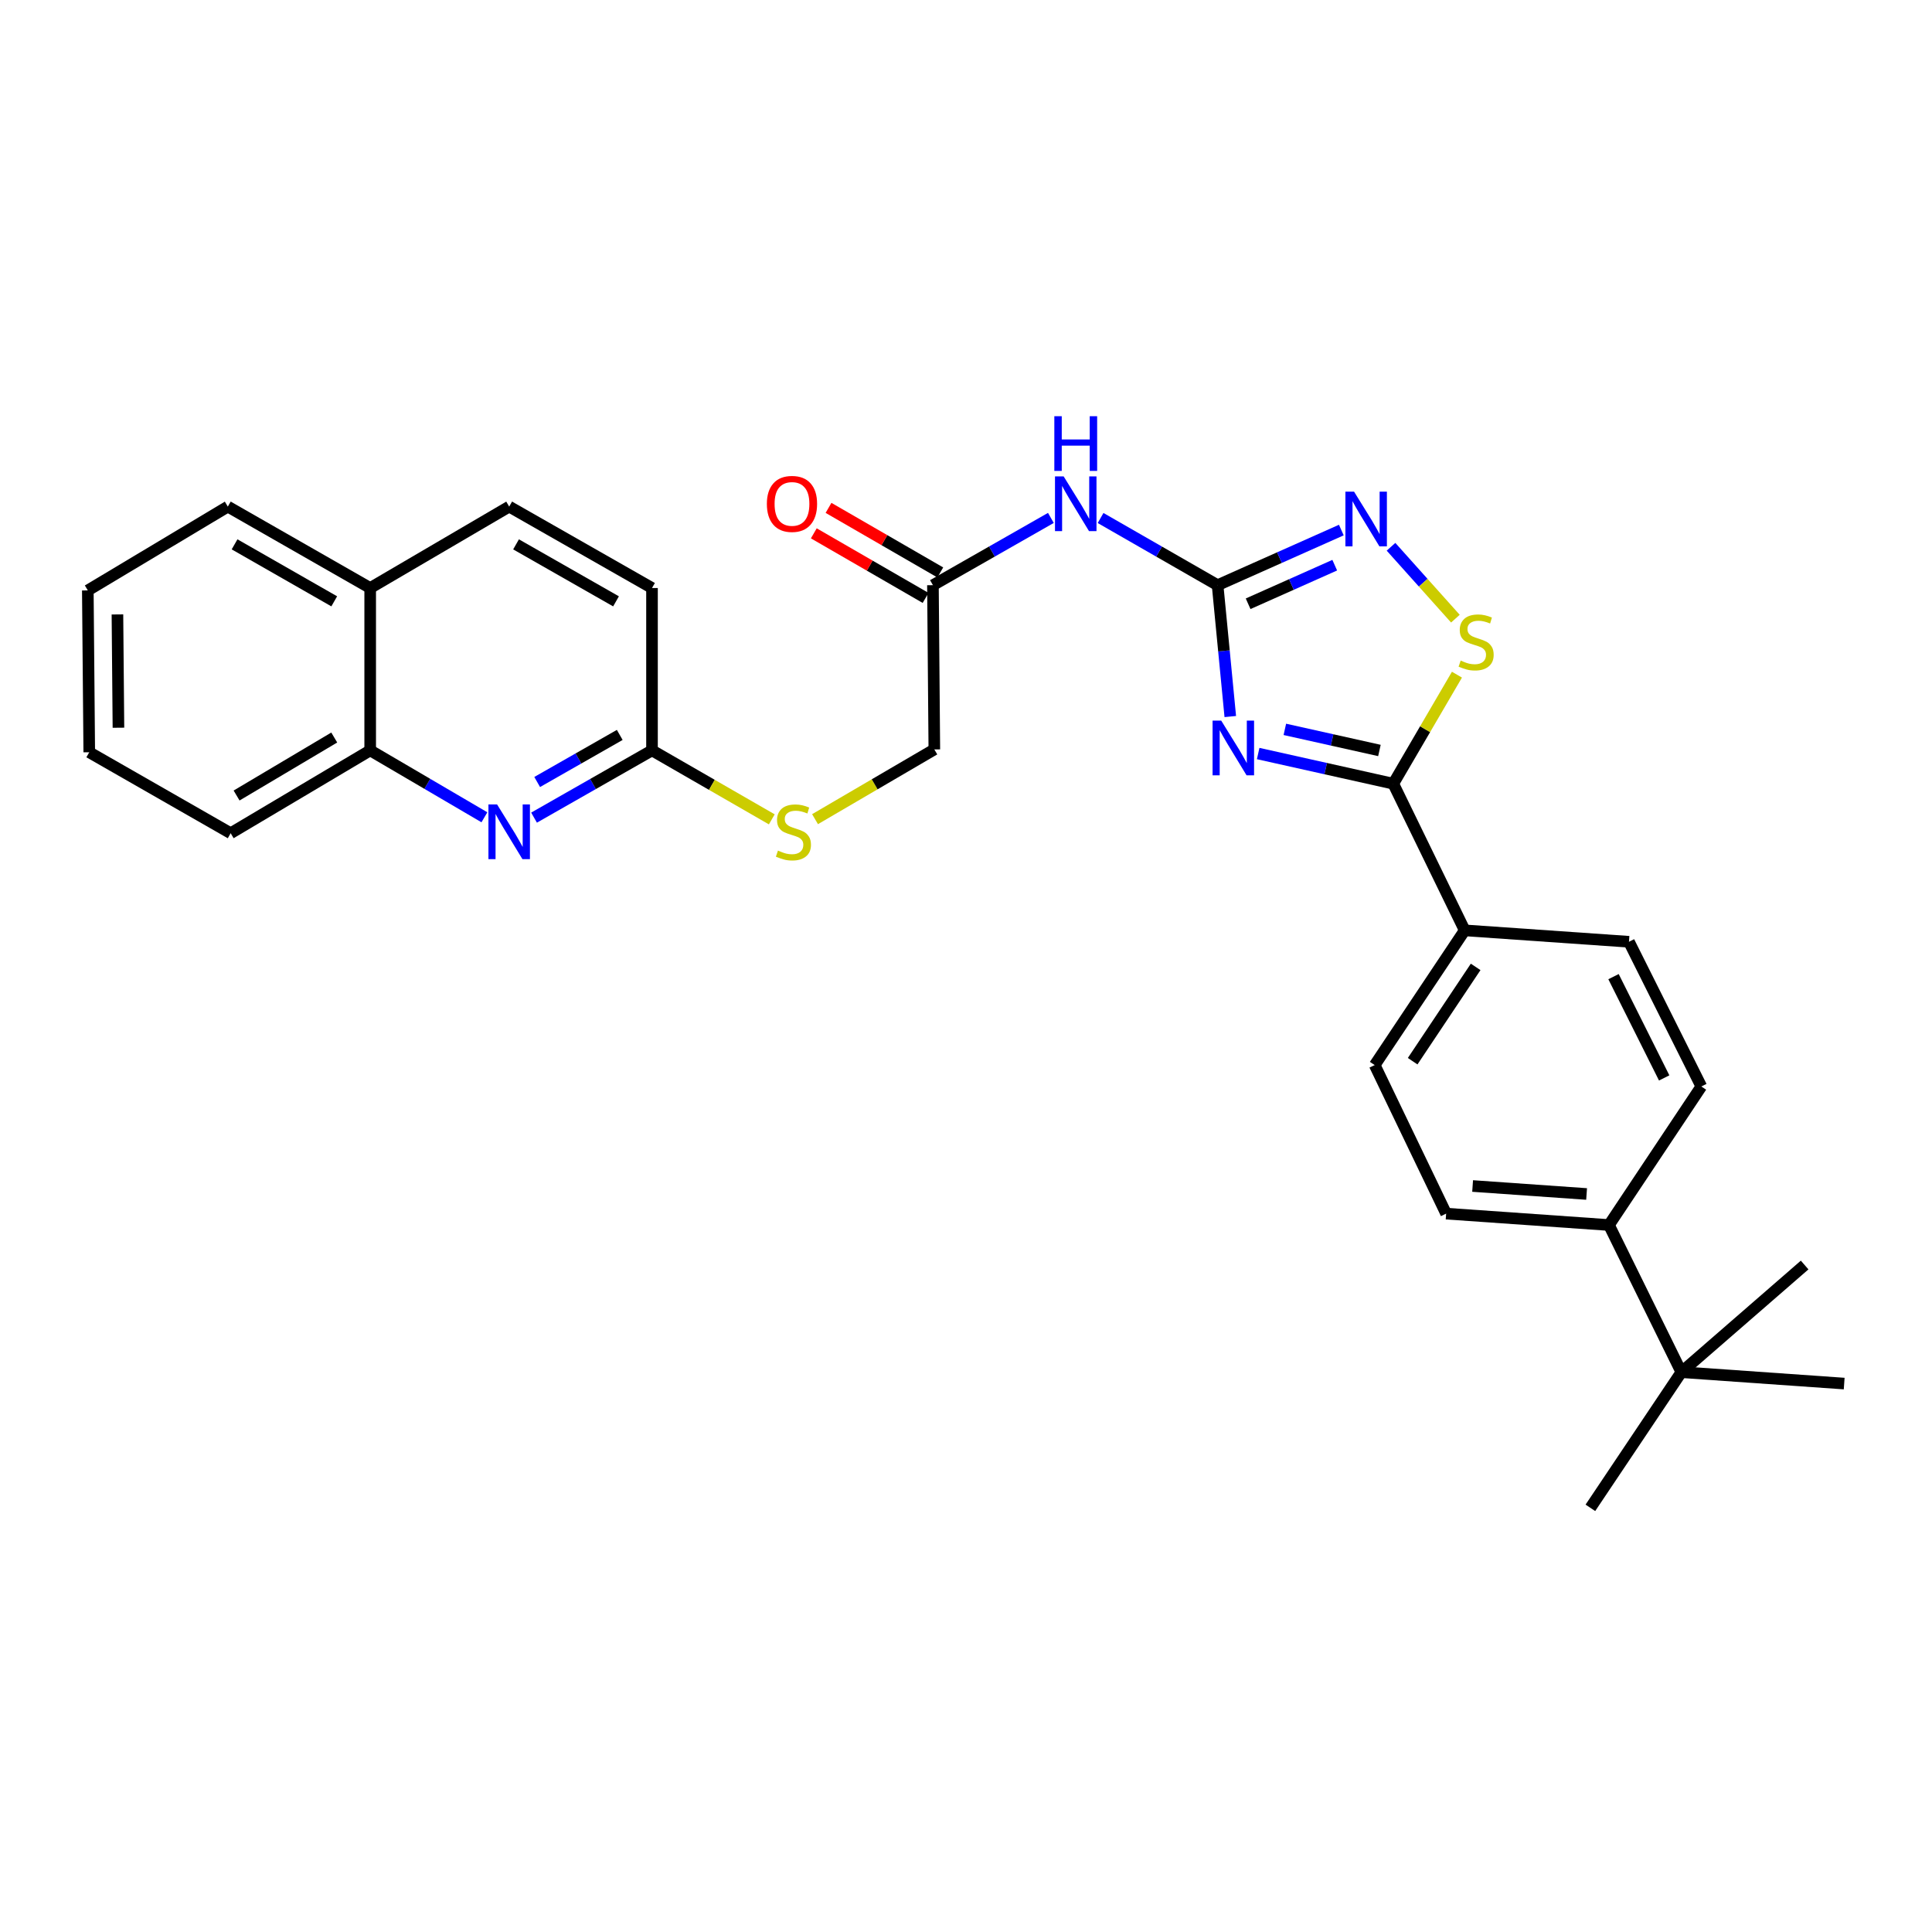 <?xml version='1.0' encoding='iso-8859-1'?>
<svg version='1.1' baseProfile='full'
              xmlns='http://www.w3.org/2000/svg'
                      xmlns:rdkit='http://www.rdkit.org/xml'
                      xmlns:xlink='http://www.w3.org/1999/xlink'
                  xml:space='preserve'
width='1000px' height='1000px' viewBox='0 0 1000 1000'>
<!-- END OF HEADER -->
<rect style='opacity:1.0;fill:#FFFFFF;stroke:none' width='1000' height='1000' x='0' y='0'> </rect>
<path class='bond-0' d='M 636.795,370.882 L 633.51,336.884' style='fill:none;fill-rule:evenodd;stroke:#0000FF;stroke-width:6px;stroke-linecap:butt;stroke-linejoin:miter;stroke-opacity:1' />
<path class='bond-0' d='M 633.51,336.884 L 630.225,302.886' style='fill:none;fill-rule:evenodd;stroke:#000000;stroke-width:6px;stroke-linecap:butt;stroke-linejoin:miter;stroke-opacity:1' />
<path class='bond-1' d='M 651.228,390.029 L 686.194,397.835' style='fill:none;fill-rule:evenodd;stroke:#0000FF;stroke-width:6px;stroke-linecap:butt;stroke-linejoin:miter;stroke-opacity:1' />
<path class='bond-1' d='M 686.194,397.835 L 721.16,405.641' style='fill:none;fill-rule:evenodd;stroke:#000000;stroke-width:6px;stroke-linecap:butt;stroke-linejoin:miter;stroke-opacity:1' />
<path class='bond-1' d='M 665.034,377.518 L 689.51,382.982' style='fill:none;fill-rule:evenodd;stroke:#0000FF;stroke-width:6px;stroke-linecap:butt;stroke-linejoin:miter;stroke-opacity:1' />
<path class='bond-1' d='M 689.51,382.982 L 713.986,388.446' style='fill:none;fill-rule:evenodd;stroke:#000000;stroke-width:6px;stroke-linecap:butt;stroke-linejoin:miter;stroke-opacity:1' />
<path class='bond-2' d='M 630.225,302.886 L 662.248,288.621' style='fill:none;fill-rule:evenodd;stroke:#000000;stroke-width:6px;stroke-linecap:butt;stroke-linejoin:miter;stroke-opacity:1' />
<path class='bond-2' d='M 662.248,288.621 L 694.271,274.356' style='fill:none;fill-rule:evenodd;stroke:#0000FF;stroke-width:6px;stroke-linecap:butt;stroke-linejoin:miter;stroke-opacity:1' />
<path class='bond-2' d='M 646.025,312.509 L 668.441,302.524' style='fill:none;fill-rule:evenodd;stroke:#000000;stroke-width:6px;stroke-linecap:butt;stroke-linejoin:miter;stroke-opacity:1' />
<path class='bond-2' d='M 668.441,302.524 L 690.857,292.538' style='fill:none;fill-rule:evenodd;stroke:#0000FF;stroke-width:6px;stroke-linecap:butt;stroke-linejoin:miter;stroke-opacity:1' />
<path class='bond-4' d='M 630.225,302.886 L 599.942,285.502' style='fill:none;fill-rule:evenodd;stroke:#000000;stroke-width:6px;stroke-linecap:butt;stroke-linejoin:miter;stroke-opacity:1' />
<path class='bond-4' d='M 599.942,285.502 L 569.658,268.118' style='fill:none;fill-rule:evenodd;stroke:#0000FF;stroke-width:6px;stroke-linecap:butt;stroke-linejoin:miter;stroke-opacity:1' />
<path class='bond-3' d='M 721.16,405.641 L 737.637,377.424' style='fill:none;fill-rule:evenodd;stroke:#000000;stroke-width:6px;stroke-linecap:butt;stroke-linejoin:miter;stroke-opacity:1' />
<path class='bond-3' d='M 737.637,377.424 L 754.114,349.206' style='fill:none;fill-rule:evenodd;stroke:#CCCC00;stroke-width:6px;stroke-linecap:butt;stroke-linejoin:miter;stroke-opacity:1' />
<path class='bond-8' d='M 721.16,405.641 L 758.125,481.551' style='fill:none;fill-rule:evenodd;stroke:#000000;stroke-width:6px;stroke-linecap:butt;stroke-linejoin:miter;stroke-opacity:1' />
<path class='bond-29' d='M 719.989,283.009 L 736.651,301.614' style='fill:none;fill-rule:evenodd;stroke:#0000FF;stroke-width:6px;stroke-linecap:butt;stroke-linejoin:miter;stroke-opacity:1' />
<path class='bond-29' d='M 736.651,301.614 L 753.313,320.218' style='fill:none;fill-rule:evenodd;stroke:#CCCC00;stroke-width:6px;stroke-linecap:butt;stroke-linejoin:miter;stroke-opacity:1' />
<path class='bond-6' d='M 543.934,268.075 L 513.41,285.481' style='fill:none;fill-rule:evenodd;stroke:#0000FF;stroke-width:6px;stroke-linecap:butt;stroke-linejoin:miter;stroke-opacity:1' />
<path class='bond-6' d='M 513.41,285.481 L 482.887,302.886' style='fill:none;fill-rule:evenodd;stroke:#000000;stroke-width:6px;stroke-linecap:butt;stroke-linejoin:miter;stroke-opacity:1' />
<path class='bond-5' d='M 276.421,423.205 L 306.949,405.799' style='fill:none;fill-rule:evenodd;stroke:#0000FF;stroke-width:6px;stroke-linecap:butt;stroke-linejoin:miter;stroke-opacity:1' />
<path class='bond-5' d='M 306.949,405.799 L 337.476,388.393' style='fill:none;fill-rule:evenodd;stroke:#000000;stroke-width:6px;stroke-linecap:butt;stroke-linejoin:miter;stroke-opacity:1' />
<path class='bond-5' d='M 278.041,404.762 L 299.41,392.578' style='fill:none;fill-rule:evenodd;stroke:#0000FF;stroke-width:6px;stroke-linecap:butt;stroke-linejoin:miter;stroke-opacity:1' />
<path class='bond-5' d='M 299.41,392.578 L 320.78,380.393' style='fill:none;fill-rule:evenodd;stroke:#000000;stroke-width:6px;stroke-linecap:butt;stroke-linejoin:miter;stroke-opacity:1' />
<path class='bond-9' d='M 250.729,423.028 L 221.169,405.71' style='fill:none;fill-rule:evenodd;stroke:#0000FF;stroke-width:6px;stroke-linecap:butt;stroke-linejoin:miter;stroke-opacity:1' />
<path class='bond-9' d='M 221.169,405.71 L 191.609,388.393' style='fill:none;fill-rule:evenodd;stroke:#000000;stroke-width:6px;stroke-linecap:butt;stroke-linejoin:miter;stroke-opacity:1' />
<path class='bond-13' d='M 486.693,296.297 L 457.767,279.586' style='fill:none;fill-rule:evenodd;stroke:#000000;stroke-width:6px;stroke-linecap:butt;stroke-linejoin:miter;stroke-opacity:1' />
<path class='bond-13' d='M 457.767,279.586 L 428.841,262.876' style='fill:none;fill-rule:evenodd;stroke:#FF0000;stroke-width:6px;stroke-linecap:butt;stroke-linejoin:miter;stroke-opacity:1' />
<path class='bond-13' d='M 479.08,309.475 L 450.154,292.765' style='fill:none;fill-rule:evenodd;stroke:#000000;stroke-width:6px;stroke-linecap:butt;stroke-linejoin:miter;stroke-opacity:1' />
<path class='bond-13' d='M 450.154,292.765 L 421.228,276.054' style='fill:none;fill-rule:evenodd;stroke:#FF0000;stroke-width:6px;stroke-linecap:butt;stroke-linejoin:miter;stroke-opacity:1' />
<path class='bond-20' d='M 482.887,302.886 L 483.606,387.902' style='fill:none;fill-rule:evenodd;stroke:#000000;stroke-width:6px;stroke-linecap:butt;stroke-linejoin:miter;stroke-opacity:1' />
<path class='bond-7' d='M 337.476,388.393 L 368.478,406.245' style='fill:none;fill-rule:evenodd;stroke:#000000;stroke-width:6px;stroke-linecap:butt;stroke-linejoin:miter;stroke-opacity:1' />
<path class='bond-7' d='M 368.478,406.245 L 399.48,424.097' style='fill:none;fill-rule:evenodd;stroke:#CCCC00;stroke-width:6px;stroke-linecap:butt;stroke-linejoin:miter;stroke-opacity:1' />
<path class='bond-21' d='M 337.476,388.393 L 337.476,304.358' style='fill:none;fill-rule:evenodd;stroke:#000000;stroke-width:6px;stroke-linecap:butt;stroke-linejoin:miter;stroke-opacity:1' />
<path class='bond-14' d='M 758.125,481.551 L 843.15,487.461' style='fill:none;fill-rule:evenodd;stroke:#000000;stroke-width:6px;stroke-linecap:butt;stroke-linejoin:miter;stroke-opacity:1' />
<path class='bond-15' d='M 758.125,481.551 L 711.546,551.28' style='fill:none;fill-rule:evenodd;stroke:#000000;stroke-width:6px;stroke-linecap:butt;stroke-linejoin:miter;stroke-opacity:1' />
<path class='bond-15' d='M 763.794,500.464 L 731.188,549.274' style='fill:none;fill-rule:evenodd;stroke:#000000;stroke-width:6px;stroke-linecap:butt;stroke-linejoin:miter;stroke-opacity:1' />
<path class='bond-25' d='M 191.609,388.393 L 119.394,431.277' style='fill:none;fill-rule:evenodd;stroke:#000000;stroke-width:6px;stroke-linecap:butt;stroke-linejoin:miter;stroke-opacity:1' />
<path class='bond-25' d='M 173.006,381.74 L 122.456,411.758' style='fill:none;fill-rule:evenodd;stroke:#000000;stroke-width:6px;stroke-linecap:butt;stroke-linejoin:miter;stroke-opacity:1' />
<path class='bond-31' d='M 191.609,388.393 L 191.609,304.358' style='fill:none;fill-rule:evenodd;stroke:#000000;stroke-width:6px;stroke-linecap:butt;stroke-linejoin:miter;stroke-opacity:1' />
<path class='bond-10' d='M 870.265,710.227 L 832.801,634.072' style='fill:none;fill-rule:evenodd;stroke:#000000;stroke-width:6px;stroke-linecap:butt;stroke-linejoin:miter;stroke-opacity:1' />
<path class='bond-22' d='M 870.265,710.227 L 823.179,780.455' style='fill:none;fill-rule:evenodd;stroke:#000000;stroke-width:6px;stroke-linecap:butt;stroke-linejoin:miter;stroke-opacity:1' />
<path class='bond-23' d='M 870.265,710.227 L 934.076,654.77' style='fill:none;fill-rule:evenodd;stroke:#000000;stroke-width:6px;stroke-linecap:butt;stroke-linejoin:miter;stroke-opacity:1' />
<path class='bond-24' d='M 870.265,710.227 L 954.545,716.137' style='fill:none;fill-rule:evenodd;stroke:#000000;stroke-width:6px;stroke-linecap:butt;stroke-linejoin:miter;stroke-opacity:1' />
<path class='bond-11' d='M 832.801,634.072 L 748.52,628.17' style='fill:none;fill-rule:evenodd;stroke:#000000;stroke-width:6px;stroke-linecap:butt;stroke-linejoin:miter;stroke-opacity:1' />
<path class='bond-11' d='M 821.222,618.005 L 762.226,613.874' style='fill:none;fill-rule:evenodd;stroke:#000000;stroke-width:6px;stroke-linecap:butt;stroke-linejoin:miter;stroke-opacity:1' />
<path class='bond-30' d='M 832.801,634.072 L 880.606,562.356' style='fill:none;fill-rule:evenodd;stroke:#000000;stroke-width:6px;stroke-linecap:butt;stroke-linejoin:miter;stroke-opacity:1' />
<path class='bond-12' d='M 421.864,423.998 L 452.735,405.95' style='fill:none;fill-rule:evenodd;stroke:#CCCC00;stroke-width:6px;stroke-linecap:butt;stroke-linejoin:miter;stroke-opacity:1' />
<path class='bond-12' d='M 452.735,405.95 L 483.606,387.902' style='fill:none;fill-rule:evenodd;stroke:#000000;stroke-width:6px;stroke-linecap:butt;stroke-linejoin:miter;stroke-opacity:1' />
<path class='bond-17' d='M 843.15,487.461 L 880.606,562.356' style='fill:none;fill-rule:evenodd;stroke:#000000;stroke-width:6px;stroke-linecap:butt;stroke-linejoin:miter;stroke-opacity:1' />
<path class='bond-17' d='M 835.156,505.503 L 861.376,557.929' style='fill:none;fill-rule:evenodd;stroke:#000000;stroke-width:6px;stroke-linecap:butt;stroke-linejoin:miter;stroke-opacity:1' />
<path class='bond-16' d='M 711.546,551.28 L 748.52,628.17' style='fill:none;fill-rule:evenodd;stroke:#000000;stroke-width:6px;stroke-linecap:butt;stroke-linejoin:miter;stroke-opacity:1' />
<path class='bond-18' d='M 191.609,304.358 L 263.554,262.217' style='fill:none;fill-rule:evenodd;stroke:#000000;stroke-width:6px;stroke-linecap:butt;stroke-linejoin:miter;stroke-opacity:1' />
<path class='bond-26' d='M 191.609,304.358 L 117.915,262.217' style='fill:none;fill-rule:evenodd;stroke:#000000;stroke-width:6px;stroke-linecap:butt;stroke-linejoin:miter;stroke-opacity:1' />
<path class='bond-26' d='M 173,311.248 L 121.414,281.75' style='fill:none;fill-rule:evenodd;stroke:#000000;stroke-width:6px;stroke-linecap:butt;stroke-linejoin:miter;stroke-opacity:1' />
<path class='bond-19' d='M 263.554,262.217 L 337.476,304.358' style='fill:none;fill-rule:evenodd;stroke:#000000;stroke-width:6px;stroke-linecap:butt;stroke-linejoin:miter;stroke-opacity:1' />
<path class='bond-19' d='M 267.105,281.76 L 318.851,311.258' style='fill:none;fill-rule:evenodd;stroke:#000000;stroke-width:6px;stroke-linecap:butt;stroke-linejoin:miter;stroke-opacity:1' />
<path class='bond-27' d='M 119.394,431.277 L 46.199,389.373' style='fill:none;fill-rule:evenodd;stroke:#000000;stroke-width:6px;stroke-linecap:butt;stroke-linejoin:miter;stroke-opacity:1' />
<path class='bond-28' d='M 117.915,262.217 L 45.455,305.6' style='fill:none;fill-rule:evenodd;stroke:#000000;stroke-width:6px;stroke-linecap:butt;stroke-linejoin:miter;stroke-opacity:1' />
<path class='bond-32' d='M 46.199,389.373 L 45.455,305.6' style='fill:none;fill-rule:evenodd;stroke:#000000;stroke-width:6px;stroke-linecap:butt;stroke-linejoin:miter;stroke-opacity:1' />
<path class='bond-32' d='M 61.306,376.672 L 60.785,318.031' style='fill:none;fill-rule:evenodd;stroke:#000000;stroke-width:6px;stroke-linecap:butt;stroke-linejoin:miter;stroke-opacity:1' />
<path  class='atom-0' d='M 632.107 372.998
L 641.387 387.998
Q 642.307 389.478, 643.787 392.158
Q 645.267 394.838, 645.347 394.998
L 645.347 372.998
L 649.107 372.998
L 649.107 401.318
L 645.227 401.318
L 635.267 384.918
Q 634.107 382.998, 632.867 380.798
Q 631.667 378.598, 631.307 377.918
L 631.307 401.318
L 627.627 401.318
L 627.627 372.998
L 632.107 372.998
' fill='#0000FF'/>
<path  class='atom-3' d='M 700.856 254.475
L 710.136 269.475
Q 711.056 270.955, 712.536 273.635
Q 714.016 276.315, 714.096 276.475
L 714.096 254.475
L 717.856 254.475
L 717.856 282.795
L 713.976 282.795
L 704.016 266.395
Q 702.856 264.475, 701.616 262.275
Q 700.416 260.075, 700.056 259.395
L 700.056 282.795
L 696.376 282.795
L 696.376 254.475
L 700.856 254.475
' fill='#0000FF'/>
<path  class='atom-4' d='M 756.044 341.92
Q 756.364 342.04, 757.684 342.6
Q 759.004 343.16, 760.444 343.52
Q 761.924 343.84, 763.364 343.84
Q 766.044 343.84, 767.604 342.56
Q 769.164 341.24, 769.164 338.96
Q 769.164 337.4, 768.364 336.44
Q 767.604 335.48, 766.404 334.96
Q 765.204 334.44, 763.204 333.84
Q 760.684 333.08, 759.164 332.36
Q 757.684 331.64, 756.604 330.12
Q 755.564 328.6, 755.564 326.04
Q 755.564 322.48, 757.964 320.28
Q 760.404 318.08, 765.204 318.08
Q 768.484 318.08, 772.204 319.64
L 771.284 322.72
Q 767.884 321.32, 765.324 321.32
Q 762.564 321.32, 761.044 322.48
Q 759.524 323.6, 759.564 325.56
Q 759.564 327.08, 760.324 328
Q 761.124 328.92, 762.244 329.44
Q 763.404 329.96, 765.324 330.56
Q 767.884 331.36, 769.404 332.16
Q 770.924 332.96, 772.004 334.6
Q 773.124 336.2, 773.124 338.96
Q 773.124 342.88, 770.484 345
Q 767.884 347.08, 763.524 347.08
Q 761.004 347.08, 759.084 346.52
Q 757.204 346, 754.964 345.08
L 756.044 341.92
' fill='#CCCC00'/>
<path  class='atom-5' d='M 550.541 246.578
L 559.821 261.578
Q 560.741 263.058, 562.221 265.738
Q 563.701 268.418, 563.781 268.578
L 563.781 246.578
L 567.541 246.578
L 567.541 274.898
L 563.661 274.898
L 553.701 258.498
Q 552.541 256.578, 551.301 254.378
Q 550.101 252.178, 549.741 251.498
L 549.741 274.898
L 546.061 274.898
L 546.061 246.578
L 550.541 246.578
' fill='#0000FF'/>
<path  class='atom-5' d='M 545.721 215.426
L 549.561 215.426
L 549.561 227.466
L 564.041 227.466
L 564.041 215.426
L 567.881 215.426
L 567.881 243.746
L 564.041 243.746
L 564.041 230.666
L 549.561 230.666
L 549.561 243.746
L 545.721 243.746
L 545.721 215.426
' fill='#0000FF'/>
<path  class='atom-6' d='M 257.294 416.381
L 266.574 431.381
Q 267.494 432.861, 268.974 435.541
Q 270.454 438.221, 270.534 438.381
L 270.534 416.381
L 274.294 416.381
L 274.294 444.701
L 270.414 444.701
L 260.454 428.301
Q 259.294 426.381, 258.054 424.181
Q 256.854 421.981, 256.494 421.301
L 256.494 444.701
L 252.814 444.701
L 252.814 416.381
L 257.294 416.381
' fill='#0000FF'/>
<path  class='atom-13' d='M 402.672 440.261
Q 402.992 440.381, 404.312 440.941
Q 405.632 441.501, 407.072 441.861
Q 408.552 442.181, 409.992 442.181
Q 412.672 442.181, 414.232 440.901
Q 415.792 439.581, 415.792 437.301
Q 415.792 435.741, 414.992 434.781
Q 414.232 433.821, 413.032 433.301
Q 411.832 432.781, 409.832 432.181
Q 407.312 431.421, 405.792 430.701
Q 404.312 429.981, 403.232 428.461
Q 402.192 426.941, 402.192 424.381
Q 402.192 420.821, 404.592 418.621
Q 407.032 416.421, 411.832 416.421
Q 415.112 416.421, 418.832 417.981
L 417.912 421.061
Q 414.512 419.661, 411.952 419.661
Q 409.192 419.661, 407.672 420.821
Q 406.152 421.941, 406.192 423.901
Q 406.192 425.421, 406.952 426.341
Q 407.752 427.261, 408.872 427.781
Q 410.032 428.301, 411.952 428.901
Q 414.512 429.701, 416.032 430.501
Q 417.552 431.301, 418.632 432.941
Q 419.752 434.541, 419.752 437.301
Q 419.752 441.221, 417.112 443.341
Q 414.512 445.421, 410.152 445.421
Q 407.632 445.421, 405.712 444.861
Q 403.832 444.341, 401.592 443.421
L 402.672 440.261
' fill='#CCCC00'/>
<path  class='atom-14' d='M 396.928 260.818
Q 396.928 254.018, 400.288 250.218
Q 403.648 246.418, 409.928 246.418
Q 416.208 246.418, 419.568 250.218
Q 422.928 254.018, 422.928 260.818
Q 422.928 267.698, 419.528 271.618
Q 416.128 275.498, 409.928 275.498
Q 403.688 275.498, 400.288 271.618
Q 396.928 267.738, 396.928 260.818
M 409.928 272.298
Q 414.248 272.298, 416.568 269.418
Q 418.928 266.498, 418.928 260.818
Q 418.928 255.258, 416.568 252.458
Q 414.248 249.618, 409.928 249.618
Q 405.608 249.618, 403.248 252.418
Q 400.928 255.218, 400.928 260.818
Q 400.928 266.538, 403.248 269.418
Q 405.608 272.298, 409.928 272.298
' fill='#FF0000'/>
</svg>
